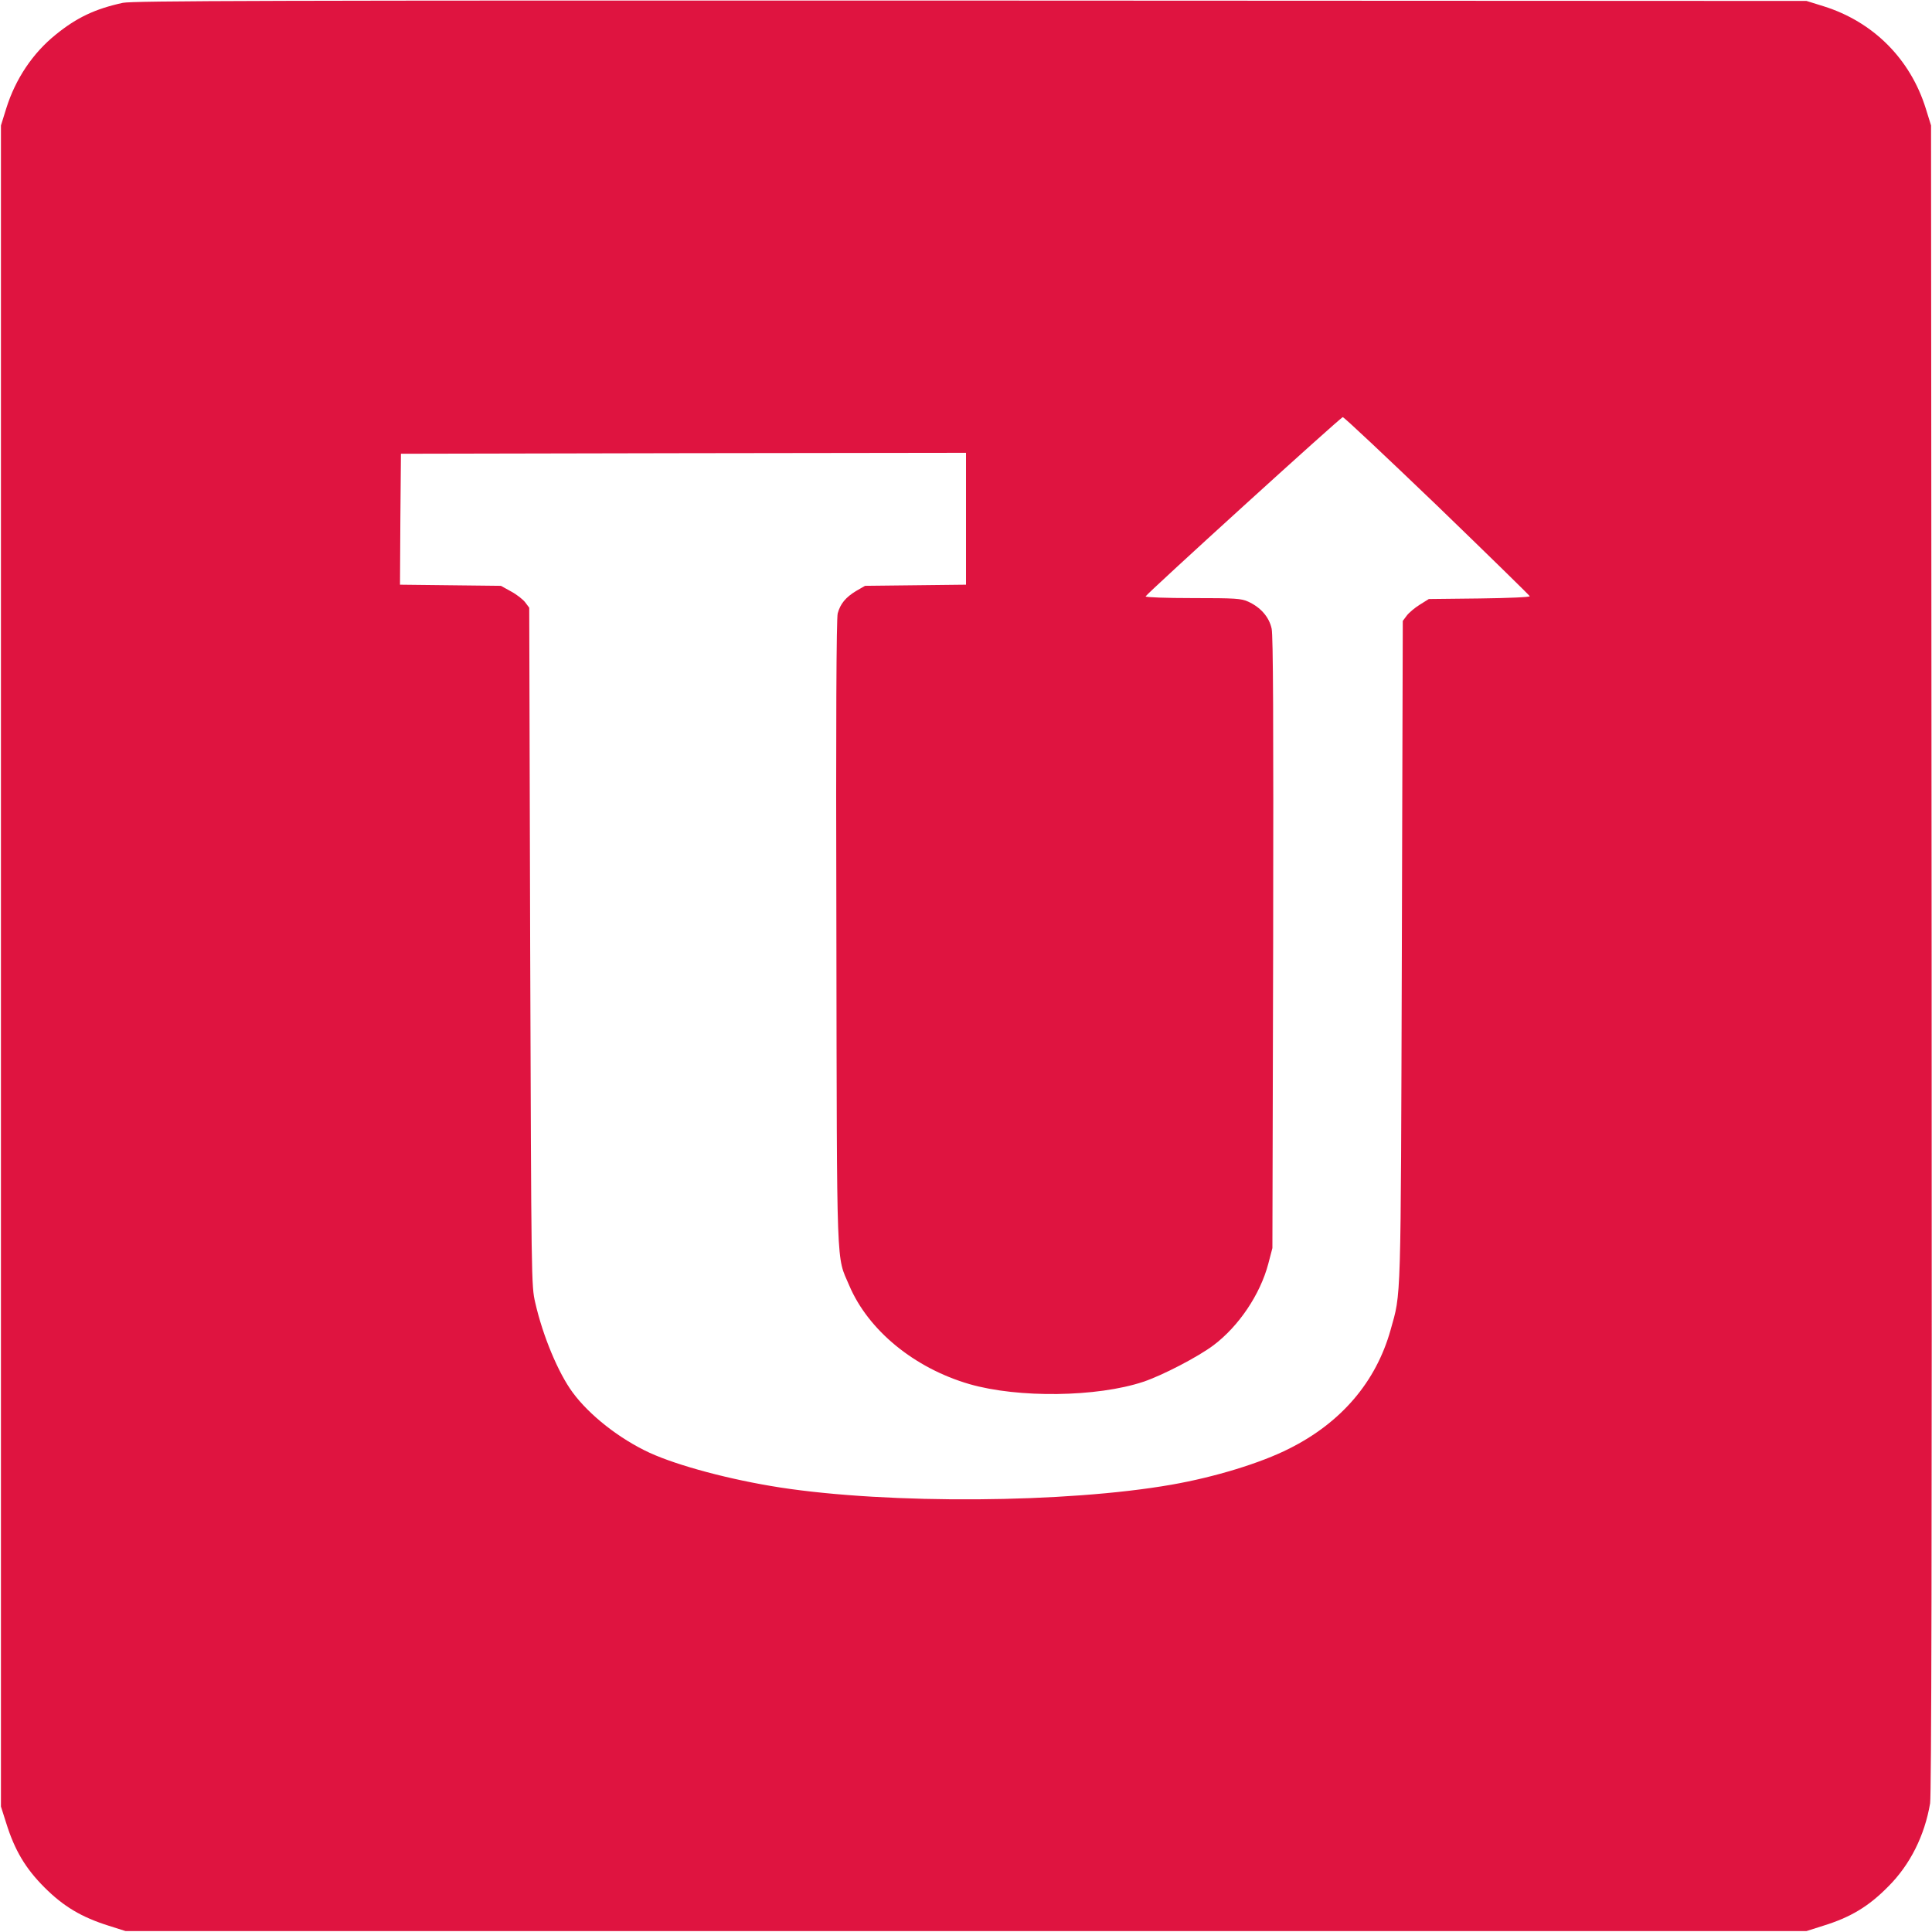 <?xml version="1.0" standalone="no"?>
<!DOCTYPE svg PUBLIC "-//W3C//DTD SVG 20010904//EN"
 "http://www.w3.org/TR/2001/REC-SVG-20010904/DTD/svg10.dtd">
<svg version="1.0" xmlns="http://www.w3.org/2000/svg"
 width="1024pt" height="1024pt" viewBox="0 0 1024 1024"
 preserveAspectRatio="xMidYMid meet">
<g transform="translate(0,1024) scale(0.1,-0.1)"
fill="#DF1440" stroke="none">
<path d="M651 10225 c-147 -32 -244 -78 -355 -168 -122 -98 -214 -235 -263
-392 l-28 -90 0 -4455 0 -4455 28 -88 c45 -144 102 -240 203 -341 101 -101
197 -158 341 -203 l88 -28 4455 0 4455 0 88 28 c146 45 242 103 346 209 115
115 192 269 221 440 7 44 10 1356 8 4478 l-3 4415 -28 90 c-82 263 -279 460
-542 542 l-90 28 -4430 2 c-3748 1 -4440 -1 -4494 -12z m6966 -2665 c268 -259
489 -475 491 -480 2 -5 -108 -10 -266 -12 l-269 -3 -48 -30 c-26 -16 -58 -43
-69 -58 l-21 -28 -5 -1752 c-6 -1902 -3 -1803 -60 -2007 -77 -274 -261 -490
-537 -628 -152 -77 -395 -151 -623 -191 -559 -98 -1496 -104 -2075 -15 -264
41 -541 115 -692 184 -160 74 -319 199 -408 320 -76 103 -158 299 -198 475
-21 89 -21 110 -27 1887 l-5 1797 -21 28 c-11 15 -45 42 -75 58 l-54 30 -268
3 -267 3 2 347 3 347 1498 3 1497 2 0 -349 0 -350 -267 -3 -268 -3 -47 -27
c-56 -34 -84 -68 -98 -119 -7 -26 -10 -577 -7 -1691 3 -1832 -1 -1709 68
-1871 101 -238 345 -438 637 -523 260 -75 677 -69 921 12 102 34 292 133 373
194 134 101 247 269 290 431 l22 84 4 1615 c2 1191 0 1629 -8 1668 -13 61 -58
113 -124 143 -36 17 -69 19 -294 19 -140 0 -252 4 -250 9 6 15 1033 949 1045
950 6 1 231 -211 500 -469z"/>
</g>
</svg>
